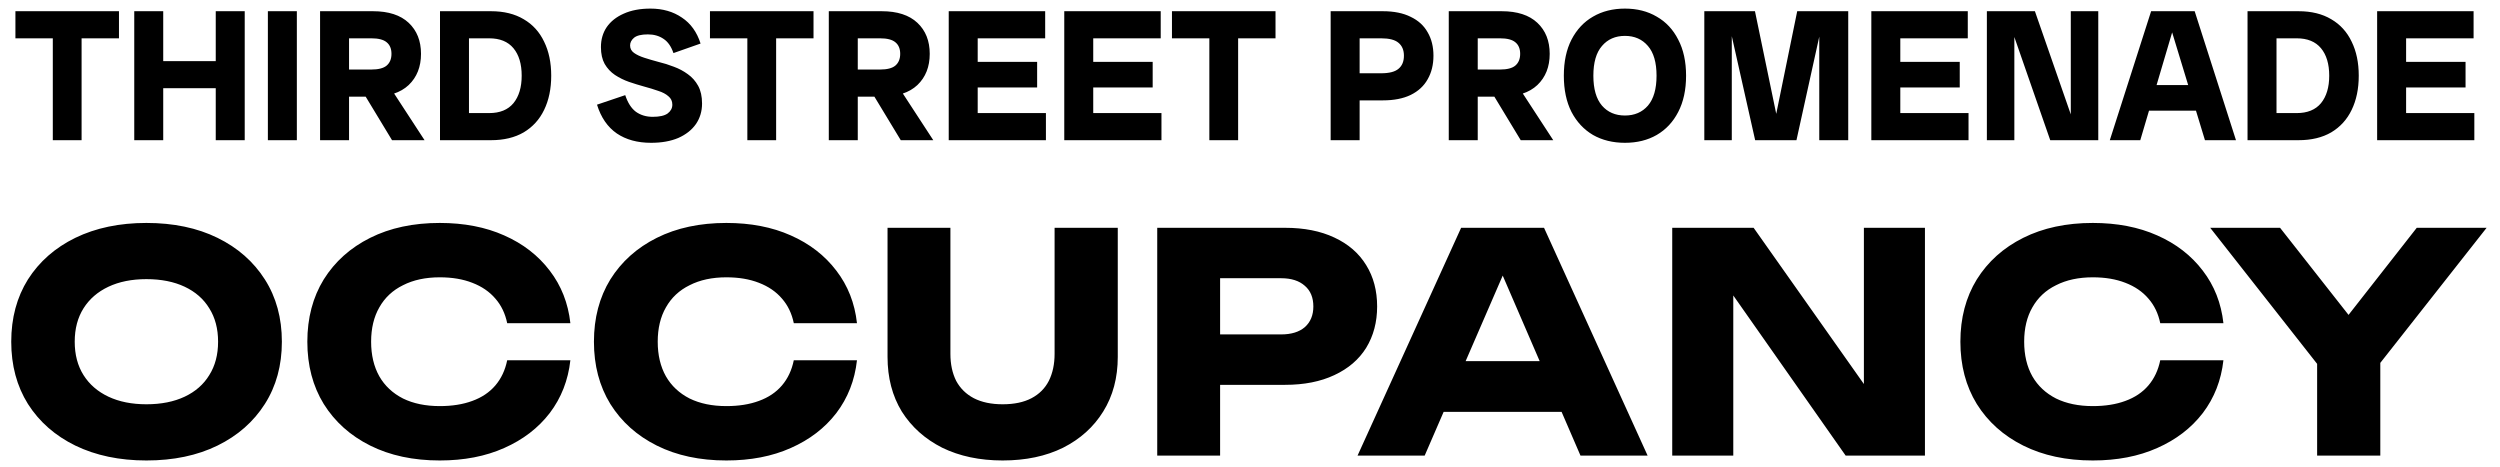<svg width="214" height="40" viewBox="0 0 214 40" fill="none" xmlns="http://www.w3.org/2000/svg">
<path d="M12.532 39.416C10.227 39.416 8.199 38.991 6.448 38.142C4.715 37.293 3.363 36.105 2.392 34.58C1.439 33.055 0.962 31.278 0.962 29.25C0.962 27.222 1.439 25.445 2.392 23.92C3.363 22.395 4.715 21.207 6.448 20.358C8.199 19.509 10.227 19.084 12.532 19.084C14.855 19.084 16.883 19.509 18.616 20.358C20.349 21.207 21.701 22.395 22.672 23.92C23.643 25.445 24.128 27.222 24.128 29.25C24.128 31.278 23.643 33.055 22.672 34.58C21.701 36.105 20.349 37.293 18.616 38.142C16.883 38.991 14.855 39.416 12.532 39.416ZM12.532 34.606C13.797 34.606 14.889 34.389 15.808 33.956C16.727 33.523 17.429 32.907 17.914 32.11C18.417 31.313 18.668 30.359 18.668 29.25C18.668 28.141 18.417 27.187 17.914 26.39C17.429 25.593 16.727 24.977 15.808 24.544C14.889 24.111 13.797 23.894 12.532 23.894C11.284 23.894 10.201 24.111 9.282 24.544C8.363 24.977 7.653 25.593 7.15 26.39C6.647 27.187 6.396 28.141 6.396 29.25C6.396 30.359 6.647 31.313 7.15 32.11C7.653 32.907 8.363 33.523 9.282 33.956C10.201 34.389 11.284 34.606 12.532 34.606ZM48.824 30.836C48.633 32.552 48.044 34.06 47.056 35.36C46.068 36.643 44.768 37.639 43.156 38.35C41.561 39.061 39.724 39.416 37.644 39.416C35.373 39.416 33.389 38.991 31.69 38.142C29.991 37.293 28.665 36.105 27.712 34.58C26.776 33.055 26.308 31.278 26.308 29.25C26.308 27.222 26.776 25.445 27.712 23.92C28.665 22.395 29.991 21.207 31.69 20.358C33.389 19.509 35.373 19.084 37.644 19.084C39.724 19.084 41.561 19.439 43.156 20.15C44.768 20.861 46.068 21.866 47.056 23.166C48.044 24.449 48.633 25.948 48.824 27.664H43.416C43.243 26.832 42.905 26.13 42.402 25.558C41.899 24.969 41.241 24.518 40.426 24.206C39.629 23.894 38.701 23.738 37.644 23.738C36.431 23.738 35.382 23.963 34.498 24.414C33.614 24.847 32.938 25.48 32.47 26.312C32.002 27.127 31.768 28.106 31.768 29.25C31.768 30.394 32.002 31.382 32.47 32.214C32.938 33.029 33.614 33.661 34.498 34.112C35.382 34.545 36.431 34.762 37.644 34.762C38.701 34.762 39.629 34.615 40.426 34.32C41.241 34.025 41.899 33.583 42.402 32.994C42.905 32.405 43.243 31.685 43.416 30.836H48.824ZM73.357 30.836C73.167 32.552 72.577 34.06 71.589 35.36C70.601 36.643 69.301 37.639 67.689 38.35C66.095 39.061 64.257 39.416 62.177 39.416C59.907 39.416 57.922 38.991 56.223 38.142C54.525 37.293 53.199 36.105 52.245 34.58C51.309 33.055 50.841 31.278 50.841 29.25C50.841 27.222 51.309 25.445 52.245 23.92C53.199 22.395 54.525 21.207 56.223 20.358C57.922 19.509 59.907 19.084 62.177 19.084C64.257 19.084 66.095 19.439 67.689 20.15C69.301 20.861 70.601 21.866 71.589 23.166C72.577 24.449 73.167 25.948 73.357 27.664H67.949C67.776 26.832 67.438 26.13 66.935 25.558C66.433 24.969 65.774 24.518 64.959 24.206C64.162 23.894 63.235 23.738 62.177 23.738C60.964 23.738 59.915 23.963 59.031 24.414C58.147 24.847 57.471 25.48 57.003 26.312C56.535 27.127 56.301 28.106 56.301 29.25C56.301 30.394 56.535 31.382 57.003 32.214C57.471 33.029 58.147 33.661 59.031 34.112C59.915 34.545 60.964 34.762 62.177 34.762C63.235 34.762 64.162 34.615 64.959 34.32C65.774 34.025 66.433 33.583 66.935 32.994C67.438 32.405 67.776 31.685 67.949 30.836H73.357ZM81.355 30.29C81.355 31.174 81.519 31.945 81.849 32.604C82.195 33.245 82.698 33.739 83.357 34.086C84.033 34.433 84.856 34.606 85.827 34.606C86.815 34.606 87.638 34.433 88.297 34.086C88.956 33.739 89.45 33.245 89.779 32.604C90.108 31.945 90.273 31.174 90.273 30.29V19.5H95.681V30.55C95.681 32.335 95.265 33.895 94.433 35.23C93.618 36.547 92.474 37.579 91.001 38.324C89.528 39.052 87.803 39.416 85.827 39.416C83.868 39.416 82.144 39.052 80.653 38.324C79.18 37.579 78.027 36.547 77.195 35.23C76.38 33.895 75.973 32.335 75.973 30.55V19.5H81.355V30.29ZM110.005 19.5C111.634 19.5 113.038 19.777 114.217 20.332C115.413 20.887 116.323 21.675 116.947 22.698C117.571 23.703 117.883 24.882 117.883 26.234C117.883 27.569 117.571 28.747 116.947 29.77C116.323 30.775 115.413 31.555 114.217 32.11C113.038 32.665 111.634 32.942 110.005 32.942H101.555V28.626H109.667C110.534 28.626 111.21 28.418 111.695 28.002C112.18 27.569 112.423 26.979 112.423 26.234C112.423 25.471 112.18 24.882 111.695 24.466C111.21 24.033 110.534 23.816 109.667 23.816H102.023L104.441 21.32V39H99.059V19.5H110.005ZM121.796 35.256V30.914H135.238V35.256H121.796ZM132.17 19.5L141.036 39H135.29L127.854 21.788H129.414L121.952 39H116.206L125.072 19.5H132.17ZM161.213 35.23L159.549 35.568V19.5H164.775V39H157.989L146.731 22.958L148.369 22.62V39H143.143V19.5H150.111L161.213 35.23ZM190.325 30.836C190.134 32.552 189.545 34.06 188.557 35.36C187.569 36.643 186.269 37.639 184.657 38.35C183.062 39.061 181.225 39.416 179.145 39.416C176.874 39.416 174.89 38.991 173.191 38.142C171.492 37.293 170.166 36.105 169.213 34.58C168.277 33.055 167.809 31.278 167.809 29.25C167.809 27.222 168.277 25.445 169.213 23.92C170.166 22.395 171.492 21.207 173.191 20.358C174.89 19.509 176.874 19.084 179.145 19.084C181.225 19.084 183.062 19.439 184.657 20.15C186.269 20.861 187.569 21.866 188.557 23.166C189.545 24.449 190.134 25.948 190.325 27.664H184.917C184.744 26.832 184.406 26.13 183.903 25.558C183.4 24.969 182.742 24.518 181.927 24.206C181.13 23.894 180.202 23.738 179.145 23.738C177.932 23.738 176.883 23.963 175.999 24.414C175.115 24.847 174.439 25.48 173.971 26.312C173.503 27.127 173.269 28.106 173.269 29.25C173.269 30.394 173.503 31.382 173.971 32.214C174.439 33.029 175.115 33.661 175.999 34.112C176.883 34.545 177.932 34.762 179.145 34.762C180.202 34.762 181.13 34.615 181.927 34.32C182.742 34.025 183.4 33.583 183.903 32.994C184.406 32.405 184.744 31.685 184.917 30.836H190.325ZM198.346 39V29.51H203.754V39H198.346ZM189.194 19.5H195.174L202.246 28.496H199.828L206.874 19.5H212.854L202.766 32.318L199.308 32.37L189.194 19.5Z" fill="black"/>
<path d="M4.52 12V0.96H6.984V12H4.52ZM1.32 3.28V0.96H10.184V3.28H1.32ZM18.468 12V0.96H20.948V12H18.468ZM11.492 12V0.96H13.972V12H11.492ZM12.58 7.552V5.232H19.86V7.552H12.58ZM22.93 12V0.96H25.41V12H22.93ZM28.486 8.272V5.952H31.782C32.39 5.952 32.828 5.84 33.094 5.616C33.372 5.381 33.51 5.045 33.51 4.608C33.51 4.171 33.372 3.84 33.094 3.616C32.828 3.392 32.39 3.28 31.782 3.28H28.486V0.96H31.926C33.26 0.96 34.278 1.291 34.982 1.952C35.686 2.613 36.038 3.499 36.038 4.608C36.038 5.717 35.686 6.608 34.982 7.28C34.278 7.941 33.26 8.272 31.926 8.272H28.486ZM27.398 12V0.96H29.878V12H27.398ZM33.558 12L30.662 7.216H33.222L36.342 12H33.558ZM38.752 12V9.68H41.872C42.789 9.68 43.483 9.397 43.952 8.832C44.421 8.256 44.656 7.472 44.656 6.48C44.656 5.477 44.421 4.693 43.952 4.128C43.483 3.563 42.789 3.28 41.872 3.28H38.752V0.96H42.032C43.13 0.96 44.064 1.189 44.832 1.648C45.6 2.096 46.181 2.736 46.576 3.568C46.981 4.389 47.184 5.36 47.184 6.48C47.184 7.6 46.981 8.576 46.576 9.408C46.181 10.229 45.6 10.869 44.832 11.328C44.064 11.776 43.13 12 42.032 12H38.752ZM37.664 12V0.96H40.144V12H37.664ZM55.728 12.224C54.565 12.224 53.589 11.957 52.8 11.424C52.011 10.88 51.445 10.059 51.104 8.96L53.52 8.144C53.733 8.795 54.037 9.269 54.432 9.568C54.837 9.856 55.317 10 55.872 10C56.459 10 56.885 9.904 57.152 9.712C57.419 9.509 57.552 9.259 57.552 8.96C57.552 8.661 57.44 8.421 57.216 8.24C57.002 8.048 56.709 7.893 56.336 7.776C55.973 7.648 55.573 7.525 55.136 7.408C54.709 7.291 54.277 7.157 53.84 7.008C53.413 6.859 53.013 6.661 52.64 6.416C52.277 6.171 51.984 5.856 51.76 5.472C51.547 5.088 51.44 4.608 51.44 4.032C51.44 3.381 51.605 2.811 51.936 2.32C52.277 1.829 52.763 1.445 53.392 1.168C54.032 0.88 54.794 0.736 55.68 0.736C56.725 0.736 57.621 0.992 58.368 1.504C59.125 2.005 59.658 2.747 59.968 3.728L57.648 4.544C57.456 3.979 57.173 3.573 56.8 3.328C56.426 3.072 55.978 2.944 55.456 2.944C54.901 2.944 54.507 3.04 54.272 3.232C54.048 3.424 53.936 3.643 53.936 3.888C53.936 4.155 54.048 4.368 54.272 4.528C54.496 4.688 54.789 4.827 55.152 4.944C55.514 5.061 55.914 5.179 56.352 5.296C56.8 5.403 57.242 5.541 57.68 5.712C58.117 5.872 58.517 6.085 58.88 6.352C59.242 6.608 59.536 6.939 59.76 7.344C59.984 7.749 60.096 8.256 60.096 8.864C60.096 9.525 59.92 10.112 59.568 10.624C59.216 11.125 58.715 11.52 58.064 11.808C57.413 12.085 56.635 12.224 55.728 12.224ZM63.973 12V0.96H66.437V12H63.973ZM60.773 3.28V0.96H69.637V3.28H60.773ZM72.033 8.272V5.952H75.329C75.937 5.952 76.374 5.84 76.641 5.616C76.918 5.381 77.057 5.045 77.057 4.608C77.057 4.171 76.918 3.84 76.641 3.616C76.374 3.392 75.937 3.28 75.329 3.28H72.033V0.96H75.473C76.806 0.96 77.825 1.291 78.529 1.952C79.233 2.613 79.585 3.499 79.585 4.608C79.585 5.717 79.233 6.608 78.529 7.28C77.825 7.941 76.806 8.272 75.473 8.272H72.033ZM70.945 12V0.96H73.425V12H70.945ZM77.105 12L74.209 7.216H76.769L79.889 12H77.105ZM81.211 12V0.96H83.691V12H81.211ZM82.299 12V9.68H89.531V12H82.299ZM82.299 7.488V5.296H88.779V7.488H82.299ZM82.299 3.28V0.96H89.467V3.28H82.299ZM91.101 12V0.96H93.581V12H91.101ZM92.189 12V9.68H99.421V12H92.189ZM92.189 7.488V5.296H98.669V7.488H92.189ZM92.189 3.28V0.96H99.357V3.28H92.189ZM103.52 12V0.96H105.984V12H103.52ZM100.32 3.28V0.96H109.184V3.28H100.32ZM114.992 8.592V6.272H118.224C118.918 6.272 119.414 6.144 119.712 5.888C120.022 5.632 120.176 5.259 120.176 4.768C120.176 4.288 120.022 3.92 119.712 3.664C119.414 3.408 118.918 3.28 118.224 3.28H114.992V0.96H118.368C119.318 0.96 120.112 1.12 120.752 1.44C121.403 1.749 121.888 2.192 122.208 2.768C122.539 3.333 122.704 4 122.704 4.768C122.704 5.536 122.539 6.208 122.208 6.784C121.888 7.36 121.403 7.808 120.752 8.128C120.112 8.437 119.318 8.592 118.368 8.592H114.992ZM113.904 12V0.96H116.384V12H113.904ZM125.102 8.272V5.952H128.398C129.006 5.952 129.443 5.84 129.71 5.616C129.987 5.381 130.126 5.045 130.126 4.608C130.126 4.171 129.987 3.84 129.71 3.616C129.443 3.392 129.006 3.28 128.398 3.28H125.102V0.96H128.542C129.875 0.96 130.894 1.291 131.598 1.952C132.302 2.613 132.654 3.499 132.654 4.608C132.654 5.717 132.302 6.608 131.598 7.28C130.894 7.941 129.875 8.272 128.542 8.272H125.102ZM124.014 12V0.96H126.494V12H124.014ZM130.174 12L127.278 7.216H129.838L132.958 12H130.174ZM139.096 12.224C138.061 12.224 137.149 12 136.36 11.552C135.581 11.093 134.968 10.437 134.52 9.584C134.082 8.72 133.864 7.685 133.864 6.48C133.864 5.275 134.082 4.245 134.52 3.392C134.968 2.528 135.581 1.872 136.36 1.424C137.149 0.965 138.061 0.736 139.096 0.736C140.13 0.736 141.037 0.965 141.816 1.424C142.605 1.872 143.218 2.528 143.656 3.392C144.104 4.245 144.328 5.275 144.328 6.48C144.328 7.685 144.104 8.72 143.656 9.584C143.218 10.437 142.605 11.093 141.816 11.552C141.037 12 140.13 12.224 139.096 12.224ZM139.096 9.888C139.917 9.888 140.573 9.605 141.064 9.04C141.554 8.464 141.8 7.611 141.8 6.48C141.8 5.349 141.554 4.501 141.064 3.936C140.573 3.36 139.917 3.072 139.096 3.072C138.274 3.072 137.618 3.36 137.128 3.936C136.637 4.501 136.392 5.349 136.392 6.48C136.392 7.611 136.637 8.464 137.128 9.04C137.618 9.605 138.274 9.888 139.096 9.888ZM150.241 12L147.761 0.96H150.225L152.513 12H150.241ZM145.889 12V0.96H148.241V12H145.889ZM151.585 12L153.841 0.96H156.209L153.777 12H151.585ZM155.729 12V0.96H158.209V12H155.729ZM160.186 12V0.96H162.666V12H160.186ZM161.274 12V9.68H168.506V12H161.274ZM161.274 7.488V5.296H167.754V7.488H161.274ZM161.274 3.28V0.96H168.442V3.28H161.274ZM175.5 12L171.66 0.96H174.188L178.028 12H175.5ZM170.076 12V0.96H172.428V12H170.076ZM177.26 12V0.96H179.612V12H177.26ZM188.744 12L185.384 0.96H187.864L191.4 12H188.744ZM180.6 12L184.136 0.96H186.472L183.208 12H180.6ZM183.048 9.472V7.28H188.936V9.472H183.048ZM193.477 12V9.68H196.597C197.514 9.68 198.208 9.397 198.677 8.832C199.146 8.256 199.381 7.472 199.381 6.48C199.381 5.477 199.146 4.693 198.677 4.128C198.208 3.563 197.514 3.28 196.597 3.28H193.477V0.96H196.757C197.856 0.96 198.789 1.189 199.557 1.648C200.325 2.096 200.906 2.736 201.301 3.568C201.706 4.389 201.909 5.36 201.909 6.48C201.909 7.6 201.706 8.576 201.301 9.408C200.906 10.229 200.325 10.869 199.557 11.328C198.789 11.776 197.856 12 196.757 12H193.477ZM192.389 12V0.96H194.869V12H192.389ZM203.483 12V0.96H205.963V12H203.483ZM204.571 12V9.68H211.803V12H204.571ZM204.571 7.488V5.296H211.051V7.488H204.571ZM204.571 3.28V0.96H211.739V3.28H204.571Z" fill="black"/>
</svg>
